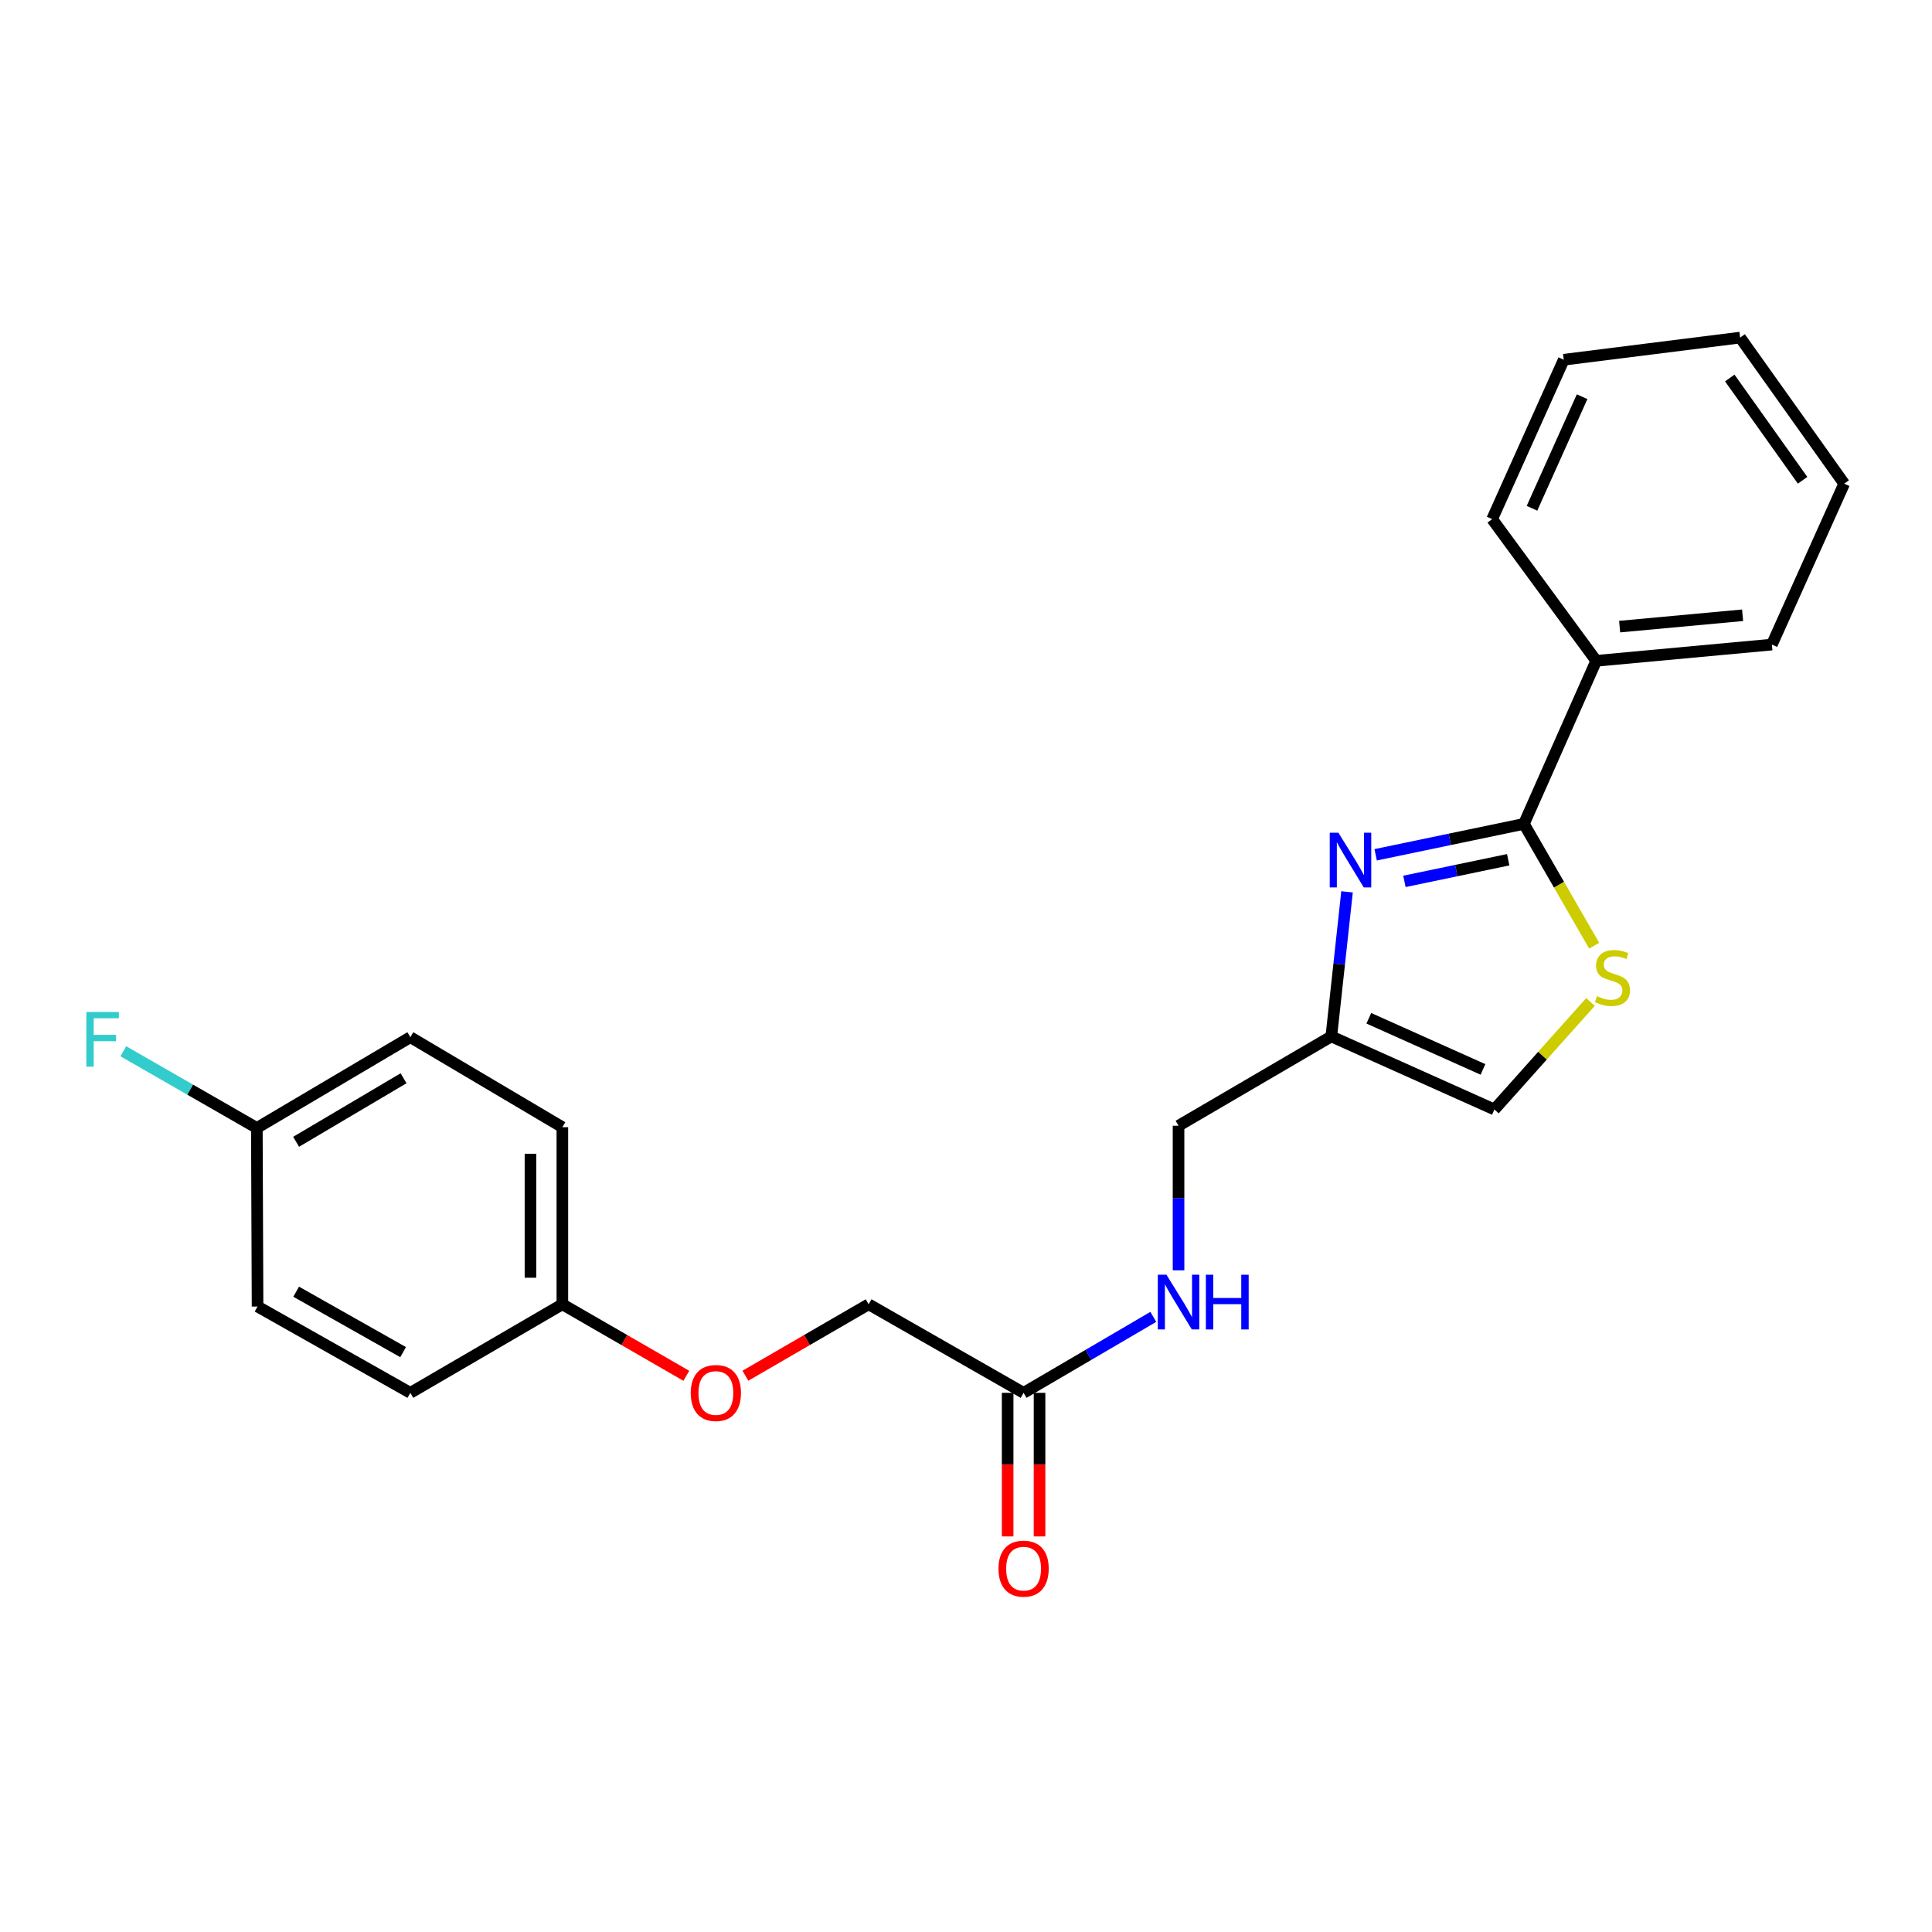 <?xml version='1.0' encoding='iso-8859-1'?>
<svg version='1.1' baseProfile='full'
              xmlns='http://www.w3.org/2000/svg'
                      xmlns:rdkit='http://www.rdkit.org/xml'
                      xmlns:xlink='http://www.w3.org/1999/xlink'
                  xml:space='preserve'
width='1000px' height='1000px' viewBox='0 0 1000 1000'>
<!-- END OF HEADER -->
<rect style='opacity:1.0;fill:#FFFFFF;stroke:none' width='1000' height='1000' x='0' y='0'> </rect>
<path class='bond-0' d='M 712.045,442.442 L 750.413,434.442' style='fill:none;fill-rule:evenodd;stroke:#0000FF;stroke-width:6px;stroke-linecap:butt;stroke-linejoin:miter;stroke-opacity:1' />
<path class='bond-0' d='M 750.413,434.442 L 788.782,426.441' style='fill:none;fill-rule:evenodd;stroke:#000000;stroke-width:6px;stroke-linecap:butt;stroke-linejoin:miter;stroke-opacity:1' />
<path class='bond-0' d='M 726.925,456.203 L 753.783,450.603' style='fill:none;fill-rule:evenodd;stroke:#0000FF;stroke-width:6px;stroke-linecap:butt;stroke-linejoin:miter;stroke-opacity:1' />
<path class='bond-0' d='M 753.783,450.603 L 780.641,445.002' style='fill:none;fill-rule:evenodd;stroke:#000000;stroke-width:6px;stroke-linecap:butt;stroke-linejoin:miter;stroke-opacity:1' />
<path class='bond-2' d='M 697.224,461.616 L 693.156,499.034' style='fill:none;fill-rule:evenodd;stroke:#0000FF;stroke-width:6px;stroke-linecap:butt;stroke-linejoin:miter;stroke-opacity:1' />
<path class='bond-2' d='M 693.156,499.034 L 689.089,536.452' style='fill:none;fill-rule:evenodd;stroke:#000000;stroke-width:6px;stroke-linecap:butt;stroke-linejoin:miter;stroke-opacity:1' />
<path class='bond-1' d='M 788.782,426.441 L 806.963,457.96' style='fill:none;fill-rule:evenodd;stroke:#000000;stroke-width:6px;stroke-linecap:butt;stroke-linejoin:miter;stroke-opacity:1' />
<path class='bond-1' d='M 806.963,457.96 L 825.144,489.48' style='fill:none;fill-rule:evenodd;stroke:#CCCC00;stroke-width:6px;stroke-linecap:butt;stroke-linejoin:miter;stroke-opacity:1' />
<path class='bond-6' d='M 788.782,426.441 L 826.201,342.037' style='fill:none;fill-rule:evenodd;stroke:#000000;stroke-width:6px;stroke-linecap:butt;stroke-linejoin:miter;stroke-opacity:1' />
<path class='bond-23' d='M 823.239,518.615 L 798.366,546.44' style='fill:none;fill-rule:evenodd;stroke:#CCCC00;stroke-width:6px;stroke-linecap:butt;stroke-linejoin:miter;stroke-opacity:1' />
<path class='bond-23' d='M 798.366,546.44 L 773.493,574.266' style='fill:none;fill-rule:evenodd;stroke:#000000;stroke-width:6px;stroke-linecap:butt;stroke-linejoin:miter;stroke-opacity:1' />
<path class='bond-3' d='M 689.089,536.452 L 773.493,574.266' style='fill:none;fill-rule:evenodd;stroke:#000000;stroke-width:6px;stroke-linecap:butt;stroke-linejoin:miter;stroke-opacity:1' />
<path class='bond-3' d='M 708.499,527.058 L 767.582,553.528' style='fill:none;fill-rule:evenodd;stroke:#000000;stroke-width:6px;stroke-linecap:butt;stroke-linejoin:miter;stroke-opacity:1' />
<path class='bond-8' d='M 689.089,536.452 L 610.013,582.676' style='fill:none;fill-rule:evenodd;stroke:#000000;stroke-width:6px;stroke-linecap:butt;stroke-linejoin:miter;stroke-opacity:1' />
<path class='bond-4' d='M 529.81,720.934 L 563.38,701.272' style='fill:none;fill-rule:evenodd;stroke:#000000;stroke-width:6px;stroke-linecap:butt;stroke-linejoin:miter;stroke-opacity:1' />
<path class='bond-4' d='M 563.38,701.272 L 596.95,681.61' style='fill:none;fill-rule:evenodd;stroke:#0000FF;stroke-width:6px;stroke-linecap:butt;stroke-linejoin:miter;stroke-opacity:1' />
<path class='bond-7' d='M 521.555,720.934 L 521.555,758.096' style='fill:none;fill-rule:evenodd;stroke:#000000;stroke-width:6px;stroke-linecap:butt;stroke-linejoin:miter;stroke-opacity:1' />
<path class='bond-7' d='M 521.555,758.096 L 521.555,795.257' style='fill:none;fill-rule:evenodd;stroke:#FF0000;stroke-width:6px;stroke-linecap:butt;stroke-linejoin:miter;stroke-opacity:1' />
<path class='bond-7' d='M 538.064,720.934 L 538.064,758.096' style='fill:none;fill-rule:evenodd;stroke:#000000;stroke-width:6px;stroke-linecap:butt;stroke-linejoin:miter;stroke-opacity:1' />
<path class='bond-7' d='M 538.064,758.096 L 538.064,795.257' style='fill:none;fill-rule:evenodd;stroke:#FF0000;stroke-width:6px;stroke-linecap:butt;stroke-linejoin:miter;stroke-opacity:1' />
<path class='bond-10' d='M 529.81,720.934 L 449.597,675.096' style='fill:none;fill-rule:evenodd;stroke:#000000;stroke-width:6px;stroke-linecap:butt;stroke-linejoin:miter;stroke-opacity:1' />
<path class='bond-5' d='M 610.013,657.516 L 610.013,620.096' style='fill:none;fill-rule:evenodd;stroke:#0000FF;stroke-width:6px;stroke-linecap:butt;stroke-linejoin:miter;stroke-opacity:1' />
<path class='bond-5' d='M 610.013,620.096 L 610.013,582.676' style='fill:none;fill-rule:evenodd;stroke:#000000;stroke-width:6px;stroke-linecap:butt;stroke-linejoin:miter;stroke-opacity:1' />
<path class='bond-18' d='M 826.201,342.037 L 917.117,333.636' style='fill:none;fill-rule:evenodd;stroke:#000000;stroke-width:6px;stroke-linecap:butt;stroke-linejoin:miter;stroke-opacity:1' />
<path class='bond-18' d='M 838.32,324.338 L 901.961,318.458' style='fill:none;fill-rule:evenodd;stroke:#000000;stroke-width:6px;stroke-linecap:butt;stroke-linejoin:miter;stroke-opacity:1' />
<path class='bond-19' d='M 826.201,342.037 L 772.338,268.693' style='fill:none;fill-rule:evenodd;stroke:#000000;stroke-width:6px;stroke-linecap:butt;stroke-linejoin:miter;stroke-opacity:1' />
<path class='bond-9' d='M 385.815,712.073 L 417.706,693.584' style='fill:none;fill-rule:evenodd;stroke:#FF0000;stroke-width:6px;stroke-linecap:butt;stroke-linejoin:miter;stroke-opacity:1' />
<path class='bond-9' d='M 417.706,693.584 L 449.597,675.096' style='fill:none;fill-rule:evenodd;stroke:#000000;stroke-width:6px;stroke-linecap:butt;stroke-linejoin:miter;stroke-opacity:1' />
<path class='bond-11' d='M 355.237,712.111 L 323.158,693.603' style='fill:none;fill-rule:evenodd;stroke:#FF0000;stroke-width:6px;stroke-linecap:butt;stroke-linejoin:miter;stroke-opacity:1' />
<path class='bond-11' d='M 323.158,693.603 L 291.078,675.096' style='fill:none;fill-rule:evenodd;stroke:#000000;stroke-width:6px;stroke-linecap:butt;stroke-linejoin:miter;stroke-opacity:1' />
<path class='bond-14' d='M 291.078,675.096 L 212.397,720.934' style='fill:none;fill-rule:evenodd;stroke:#000000;stroke-width:6px;stroke-linecap:butt;stroke-linejoin:miter;stroke-opacity:1' />
<path class='bond-15' d='M 291.078,675.096 L 291.078,583.437' style='fill:none;fill-rule:evenodd;stroke:#000000;stroke-width:6px;stroke-linecap:butt;stroke-linejoin:miter;stroke-opacity:1' />
<path class='bond-15' d='M 274.57,661.347 L 274.57,597.186' style='fill:none;fill-rule:evenodd;stroke:#000000;stroke-width:6px;stroke-linecap:butt;stroke-linejoin:miter;stroke-opacity:1' />
<path class='bond-12' d='M 132.945,583.831 L 212.397,536.846' style='fill:none;fill-rule:evenodd;stroke:#000000;stroke-width:6px;stroke-linecap:butt;stroke-linejoin:miter;stroke-opacity:1' />
<path class='bond-12' d='M 153.266,590.993 L 208.883,558.104' style='fill:none;fill-rule:evenodd;stroke:#000000;stroke-width:6px;stroke-linecap:butt;stroke-linejoin:miter;stroke-opacity:1' />
<path class='bond-13' d='M 132.945,583.831 L 98.388,563.978' style='fill:none;fill-rule:evenodd;stroke:#000000;stroke-width:6px;stroke-linecap:butt;stroke-linejoin:miter;stroke-opacity:1' />
<path class='bond-13' d='M 98.388,563.978 L 63.83,544.125' style='fill:none;fill-rule:evenodd;stroke:#33CCCC;stroke-width:6px;stroke-linecap:butt;stroke-linejoin:miter;stroke-opacity:1' />
<path class='bond-25' d='M 132.945,583.831 L 133.312,676.251' style='fill:none;fill-rule:evenodd;stroke:#000000;stroke-width:6px;stroke-linecap:butt;stroke-linejoin:miter;stroke-opacity:1' />
<path class='bond-17' d='M 212.397,720.934 L 133.312,676.251' style='fill:none;fill-rule:evenodd;stroke:#000000;stroke-width:6px;stroke-linecap:butt;stroke-linejoin:miter;stroke-opacity:1' />
<path class='bond-17' d='M 208.655,699.859 L 153.296,668.581' style='fill:none;fill-rule:evenodd;stroke:#000000;stroke-width:6px;stroke-linecap:butt;stroke-linejoin:miter;stroke-opacity:1' />
<path class='bond-16' d='M 291.078,583.437 L 212.397,536.846' style='fill:none;fill-rule:evenodd;stroke:#000000;stroke-width:6px;stroke-linecap:butt;stroke-linejoin:miter;stroke-opacity:1' />
<path class='bond-21' d='M 917.117,333.636 L 954.545,250.36' style='fill:none;fill-rule:evenodd;stroke:#000000;stroke-width:6px;stroke-linecap:butt;stroke-linejoin:miter;stroke-opacity:1' />
<path class='bond-20' d='M 772.338,268.693 L 809.399,186.197' style='fill:none;fill-rule:evenodd;stroke:#000000;stroke-width:6px;stroke-linecap:butt;stroke-linejoin:miter;stroke-opacity:1' />
<path class='bond-20' d='M 792.955,263.084 L 818.899,205.336' style='fill:none;fill-rule:evenodd;stroke:#000000;stroke-width:6px;stroke-linecap:butt;stroke-linejoin:miter;stroke-opacity:1' />
<path class='bond-22' d='M 809.399,186.197 L 900.691,174.733' style='fill:none;fill-rule:evenodd;stroke:#000000;stroke-width:6px;stroke-linecap:butt;stroke-linejoin:miter;stroke-opacity:1' />
<path class='bond-24' d='M 954.545,250.36 L 900.691,174.733' style='fill:none;fill-rule:evenodd;stroke:#000000;stroke-width:6px;stroke-linecap:butt;stroke-linejoin:miter;stroke-opacity:1' />
<path class='bond-24' d='M 933.02,248.592 L 895.322,195.653' style='fill:none;fill-rule:evenodd;stroke:#000000;stroke-width:6px;stroke-linecap:butt;stroke-linejoin:miter;stroke-opacity:1' />
<path  class='atom-0' d='M 692.752 431
L 702.032 446
Q 702.952 447.48, 704.432 450.16
Q 705.912 452.84, 705.992 453
L 705.992 431
L 709.752 431
L 709.752 459.32
L 705.872 459.32
L 695.912 442.92
Q 694.752 441, 693.512 438.8
Q 692.312 436.6, 691.952 435.92
L 691.952 459.32
L 688.272 459.32
L 688.272 431
L 692.752 431
' fill='#0000FF'/>
<path  class='atom-2' d='M 826.611 515.613
Q 826.931 515.733, 828.251 516.293
Q 829.571 516.853, 831.011 517.213
Q 832.491 517.533, 833.931 517.533
Q 836.611 517.533, 838.171 516.253
Q 839.731 514.933, 839.731 512.653
Q 839.731 511.093, 838.931 510.133
Q 838.171 509.173, 836.971 508.653
Q 835.771 508.133, 833.771 507.533
Q 831.251 506.773, 829.731 506.053
Q 828.251 505.333, 827.171 503.813
Q 826.131 502.293, 826.131 499.733
Q 826.131 496.173, 828.531 493.973
Q 830.971 491.773, 835.771 491.773
Q 839.051 491.773, 842.771 493.333
L 841.851 496.413
Q 838.451 495.013, 835.891 495.013
Q 833.131 495.013, 831.611 496.173
Q 830.091 497.293, 830.131 499.253
Q 830.131 500.773, 830.891 501.693
Q 831.691 502.613, 832.811 503.133
Q 833.971 503.653, 835.891 504.253
Q 838.451 505.053, 839.971 505.853
Q 841.491 506.653, 842.571 508.293
Q 843.691 509.893, 843.691 512.653
Q 843.691 516.573, 841.051 518.693
Q 838.451 520.773, 834.091 520.773
Q 831.571 520.773, 829.651 520.213
Q 827.771 519.693, 825.531 518.773
L 826.611 515.613
' fill='#CCCC00'/>
<path  class='atom-6' d='M 603.753 659.798
L 613.033 674.798
Q 613.953 676.278, 615.433 678.958
Q 616.913 681.638, 616.993 681.798
L 616.993 659.798
L 620.753 659.798
L 620.753 688.118
L 616.873 688.118
L 606.913 671.718
Q 605.753 669.798, 604.513 667.598
Q 603.313 665.398, 602.953 664.718
L 602.953 688.118
L 599.273 688.118
L 599.273 659.798
L 603.753 659.798
' fill='#0000FF'/>
<path  class='atom-6' d='M 624.153 659.798
L 627.993 659.798
L 627.993 671.838
L 642.473 671.838
L 642.473 659.798
L 646.313 659.798
L 646.313 688.118
L 642.473 688.118
L 642.473 675.038
L 627.993 675.038
L 627.993 688.118
L 624.153 688.118
L 624.153 659.798
' fill='#0000FF'/>
<path  class='atom-8' d='M 516.81 811.93
Q 516.81 805.13, 520.17 801.33
Q 523.53 797.53, 529.81 797.53
Q 536.09 797.53, 539.45 801.33
Q 542.81 805.13, 542.81 811.93
Q 542.81 818.81, 539.41 822.73
Q 536.01 826.61, 529.81 826.61
Q 523.57 826.61, 520.17 822.73
Q 516.81 818.85, 516.81 811.93
M 529.81 823.41
Q 534.13 823.41, 536.45 820.53
Q 538.81 817.61, 538.81 811.93
Q 538.81 806.37, 536.45 803.57
Q 534.13 800.73, 529.81 800.73
Q 525.49 800.73, 523.13 803.53
Q 520.81 806.33, 520.81 811.93
Q 520.81 817.65, 523.13 820.53
Q 525.49 823.41, 529.81 823.41
' fill='#FF0000'/>
<path  class='atom-10' d='M 357.53 721.014
Q 357.53 714.214, 360.89 710.414
Q 364.25 706.614, 370.53 706.614
Q 376.81 706.614, 380.17 710.414
Q 383.53 714.214, 383.53 721.014
Q 383.53 727.894, 380.13 731.814
Q 376.73 735.694, 370.53 735.694
Q 364.29 735.694, 360.89 731.814
Q 357.53 727.934, 357.53 721.014
M 370.53 732.494
Q 374.85 732.494, 377.17 729.614
Q 379.53 726.694, 379.53 721.014
Q 379.53 715.454, 377.17 712.654
Q 374.85 709.814, 370.53 709.814
Q 366.21 709.814, 363.85 712.614
Q 361.53 715.414, 361.53 721.014
Q 361.53 726.734, 363.85 729.614
Q 366.21 732.494, 370.53 732.494
' fill='#FF0000'/>
<path  class='atom-14' d='M 44.689 523.805
L 61.529 523.805
L 61.529 527.045
L 48.489 527.045
L 48.489 535.645
L 60.089 535.645
L 60.089 538.925
L 48.489 538.925
L 48.489 552.125
L 44.689 552.125
L 44.689 523.805
' fill='#33CCCC'/>
</svg>
